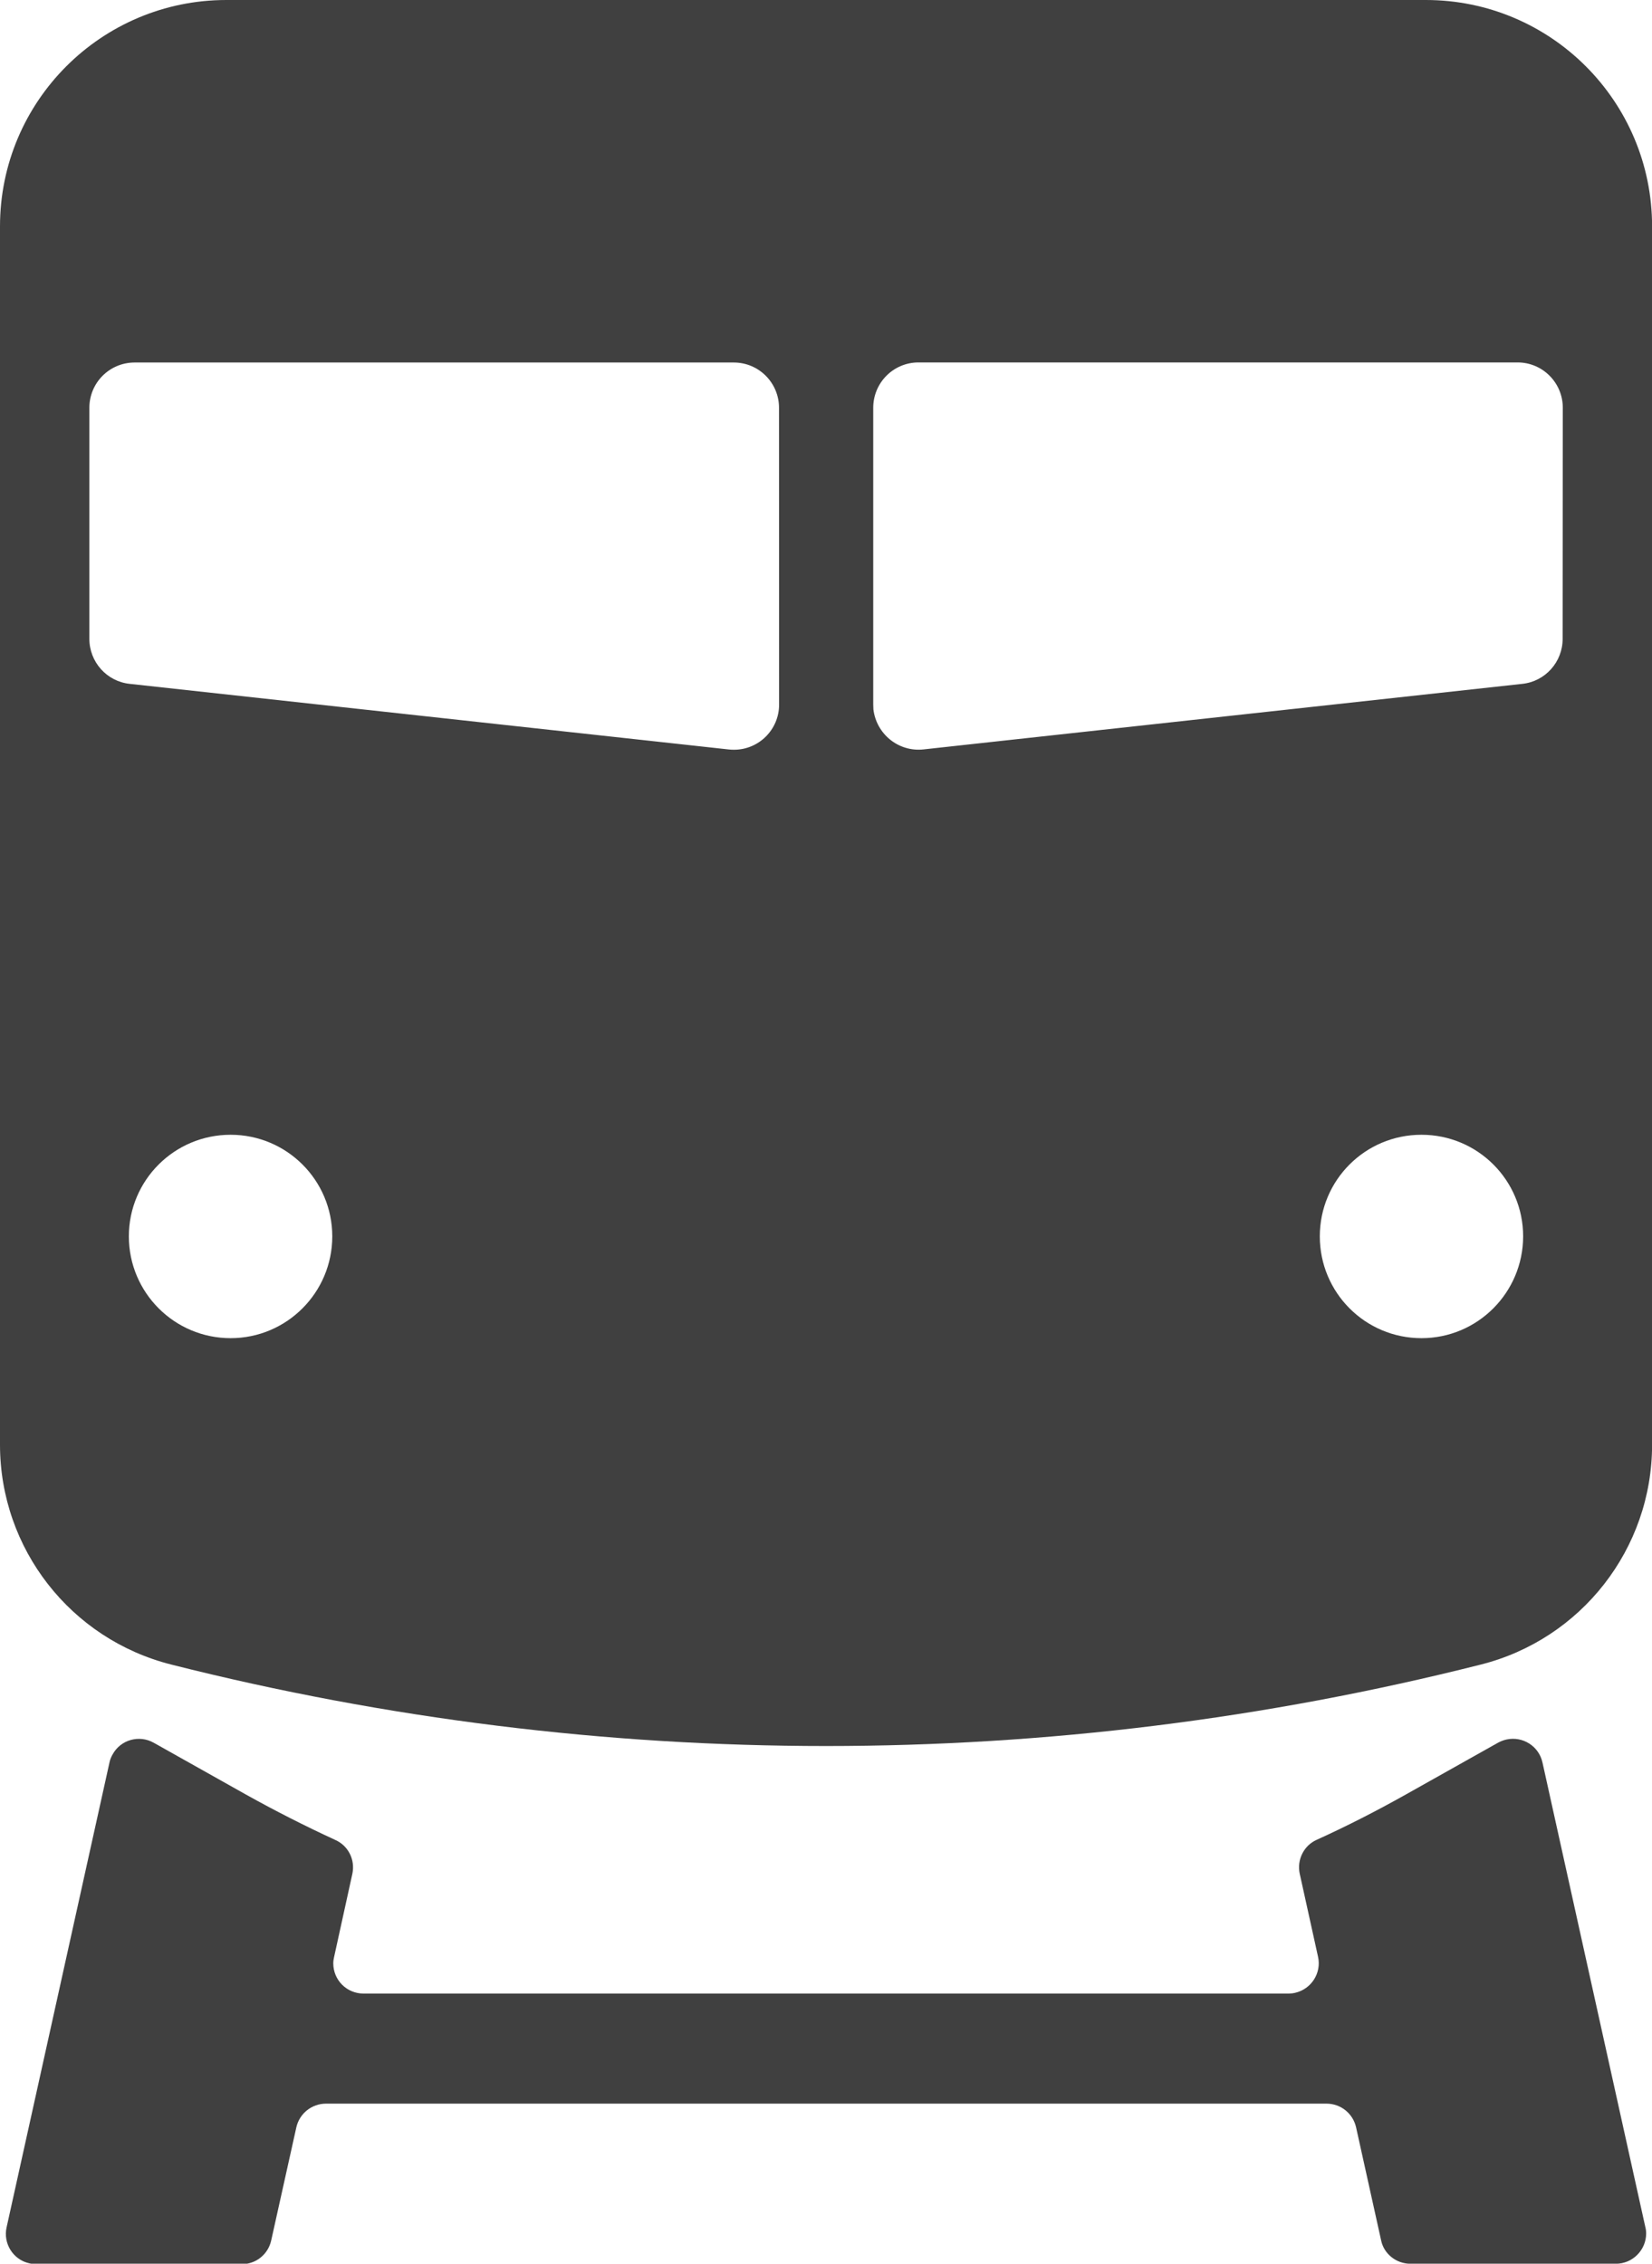 <?xml version="1.0" encoding="utf-8"?>
<!-- Generator: Adobe Illustrator 16.0.0, SVG Export Plug-In . SVG Version: 6.00 Build 0)  -->
<!DOCTYPE svg PUBLIC "-//W3C//DTD SVG 1.1//EN" "http://www.w3.org/Graphics/SVG/1.1/DTD/svg11.dtd">
<svg version="1.1" id="Ebene_1" xmlns="http://www.w3.org/2000/svg" xmlns:xlink="http://www.w3.org/1999/xlink" x="0px" y="0px"
	 width="19.743px" height="27.044px" viewBox="14.727 14.58 19.743 27.044" enable-background="new 14.727 14.58 19.743 27.044"
	 xml:space="preserve">
<g>
	<g>
		<defs>
			<rect id="SVGID_1_" x="14.727" y="14.58" width="19.743" height="27.044"/>
		</defs>
		<clipPath id="SVGID_2_">
			<use xlink:href="#SVGID_1_"  overflow="visible"/>
		</clipPath>
		<g id="Gruppe_151" clip-path="url(#SVGID_2_)">
			<path id="Pfad_125" fill="#404040" d="M31.582,41.625h2.457c0.199,0,0.361-0.164,0.361-0.361c0-0.026-0.003-0.053-0.01-0.079
				l-1.229-5.549c-0.043-0.195-0.236-0.317-0.431-0.274c-0.035,0.008-0.068,0.021-0.1,0.038l-1.104,0.62
				c-0.346,0.194-0.699,0.375-1.063,0.54c-0.154,0.068-0.239,0.239-0.203,0.405l0.219,0.993c0.043,0.193-0.08,0.386-0.274,0.43
				c-0.025,0.006-0.053,0.009-0.078,0.009H19.071c-0.2,0-0.361-0.161-0.361-0.361c0-0.026,0.004-0.052,0.01-0.077l0.218-0.993
				c0.036-0.167-0.049-0.337-0.206-0.405c-0.36-0.166-0.715-0.346-1.063-0.54l-1.104-0.62c-0.175-0.099-0.396-0.036-0.491,0.137
				c-0.018,0.031-0.032,0.064-0.039,0.1l-1.229,5.551c-0.044,0.194,0.078,0.388,0.272,0.431c0.025,0.006,0.051,0.01,0.078,0.01h2.46
				c0.17,0,0.315-0.117,0.352-0.283l0.301-1.354c0.038-0.164,0.185-0.281,0.354-0.281h11.957c0.17,0,0.315,0.117,0.353,0.281
				l0.3,1.354C31.266,41.507,31.414,41.625,31.582,41.625"/>
			<path id="Pfad_126" fill="#404040" d="M31.767,14.58H17.432c-1.494,0-2.705,1.211-2.705,2.705v14.557
				c0.001,1.241,0.845,2.322,2.049,2.625c5.134,1.297,10.512,1.297,15.646,0c1.204-0.303,2.048-1.384,2.049-2.625V17.285
				C34.471,15.791,33.261,14.58,31.767,14.58L31.767,14.58 M17.483,30.567c-0.672,0-1.216-0.545-1.216-1.216
				s0.544-1.214,1.216-1.214c0.671,0,1.215,0.543,1.215,1.214l0,0C18.698,30.022,18.154,30.567,17.483,30.567 M24.038,22.996
				c0.001,0.299-0.241,0.541-0.539,0.541c-0.021,0-0.041-0.001-0.061-0.003l-7.161-0.784c-0.275-0.029-0.482-0.262-0.482-0.538
				v-2.758c-0.001-0.3,0.24-0.542,0.539-0.543c0.001,0,0.004,0,0.005,0h7.158c0.298,0,0.54,0.242,0.54,0.541L24.038,22.996z
				 M31.715,30.567c-0.673,0-1.215-0.545-1.215-1.216s0.542-1.214,1.215-1.214c0.672,0,1.215,0.543,1.215,1.214l0,0
				C32.929,30.022,32.386,30.567,31.715,30.567 M33.402,22.213c0,0.275-0.207,0.508-0.482,0.537l-7.155,0.783
				c-0.299,0.033-0.564-0.182-0.6-0.478c-0.001-0.021-0.002-0.04-0.002-0.061v-3.542c0-0.3,0.242-0.542,0.54-0.542h7.161
				c0.298,0,0.54,0.242,0.54,0.542L33.402,22.213z"/>
		</g>
	</g>
</g>
</svg>
